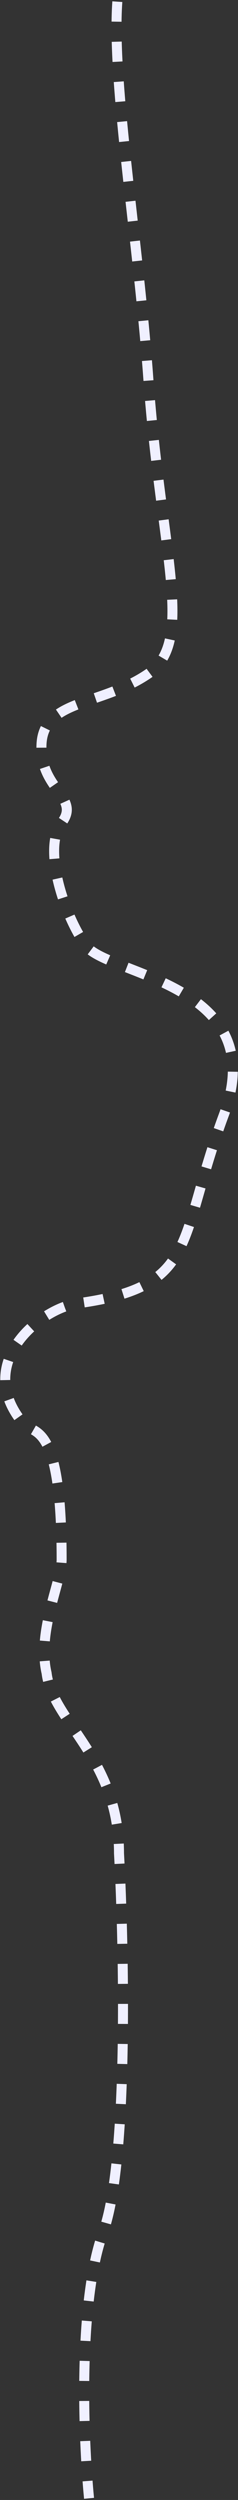 <?xml version="1.0" encoding="UTF-8"?> <svg xmlns="http://www.w3.org/2000/svg" width="143" height="1498" viewBox="0 0 143 1498" fill="none"><rect x="0" y="0" width="143" height="1498" fill="#333333" stroke="none"/> <path d="M70.5 1C67 49.5 83.159 144.155 89.165 227.415C96.672 331.49 117.526 384.222 89.165 403.649C60.804 423.077 26.187 418.914 24.936 445.973C23.684 473.033 48.709 477.736 37.031 493C25.352 508.264 38.571 548.46 51.5 566.5C64.429 584.54 163.845 589.023 134.5 668C106.242 744.052 120 771 46.436 781C24.808 783.94 -16.5 816.5 14 853C19.849 860 37.031 850 37.031 934.434C37.031 947.606 22.161 977.522 28 1002.5C31.436 1031.5 71.5 1053.5 71.5 1110.5C74.667 1168.83 77.2 1295.9 62 1337.5C46.8 1379.1 50 1461.17 53.5 1497" stroke="#F0F0FF" stroke-width="6" stroke-dasharray="12 12"></path> </svg> 
